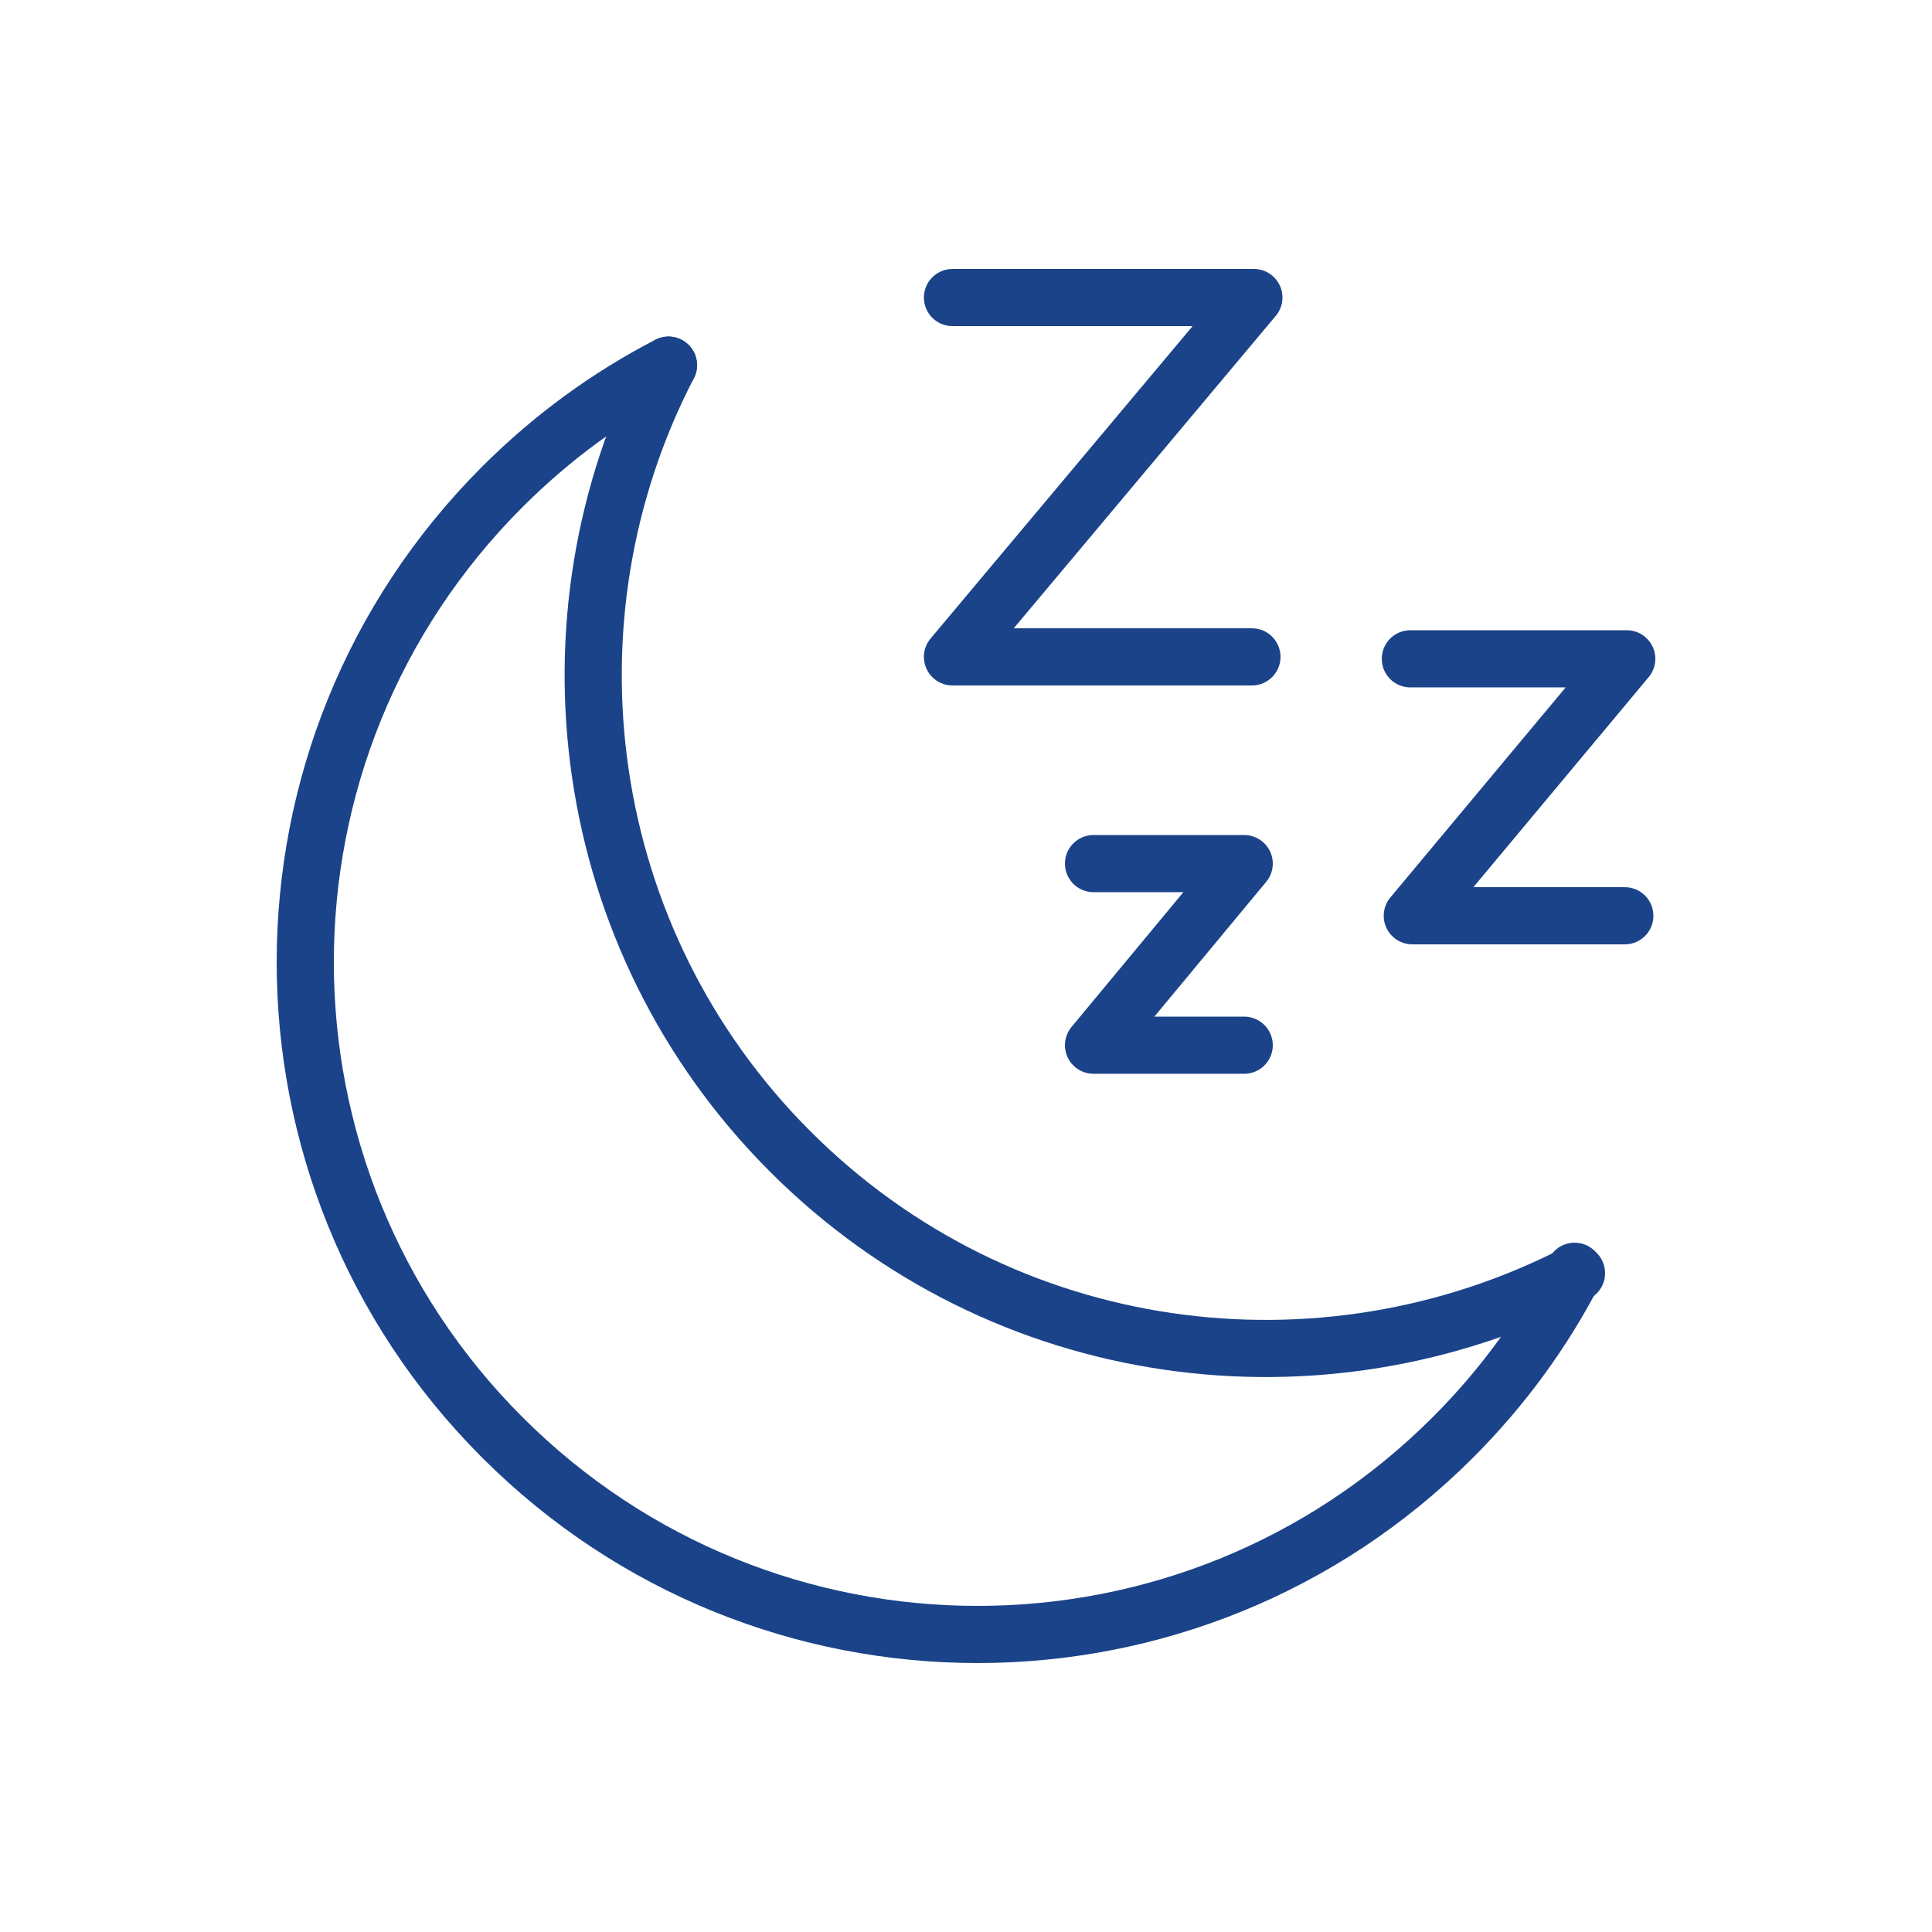 <?xml version="1.0" encoding="utf-8"?>
<!-- Generator: Adobe Illustrator 26.3.1, SVG Export Plug-In . SVG Version: 6.00 Build 0)  -->
<svg version="1.1" id="Layer_1" xmlns="http://www.w3.org/2000/svg" xmlns:xlink="http://www.w3.org/1999/xlink" x="0px" y="0px"
	 viewBox="0 0 100 100" style="enable-background:new 0 0 100 100;" xml:space="preserve">
<style type="text/css">
	.st0{fill:none;stroke:#1B438A;stroke-width:2.958;stroke-miterlimit:10;}
	.st1{fill:none;stroke:#1B438A;stroke-width:2.958;stroke-linecap:round;stroke-linejoin:round;}
	.st2{fill:none;stroke:#1B438A;stroke-width:2.958;stroke-linecap:round;stroke-linejoin:round;stroke-miterlimit:10;}
	.st3{fill:none;stroke:#1B438A;stroke-width:2.958;stroke-linejoin:round;stroke-miterlimit:10;}
</style>
<g>
	<g>
		<path class="st1" d="M34.6,18.9c-3.1,1.6-6,3.7-8.6,6.3c-13.6,13.6-13.6,35.6,0,49.2C39.6,88,61.6,88,75.2,74.4
			c2.6-2.6,4.7-5.5,6.3-8.6"/>
		<path class="st1" d="M34.6,18.9c-6.8,13.1-4.7,29.7,6.3,40.7c11,11,27.5,13.1,40.7,6.3"/>
	</g>
	<polyline class="st2" points="49.3,15.4 64.9,15.4 49.3,34 64.8,34 	"/>
	<polyline class="st2" points="73,34.1 84.2,34.1 73.1,47.4 84.1,47.4 	"/>
	<polyline class="st2" points="56.6,44.7 64.4,44.7 56.6,54.1 64.4,54.1 	"/>
</g>
</svg>
